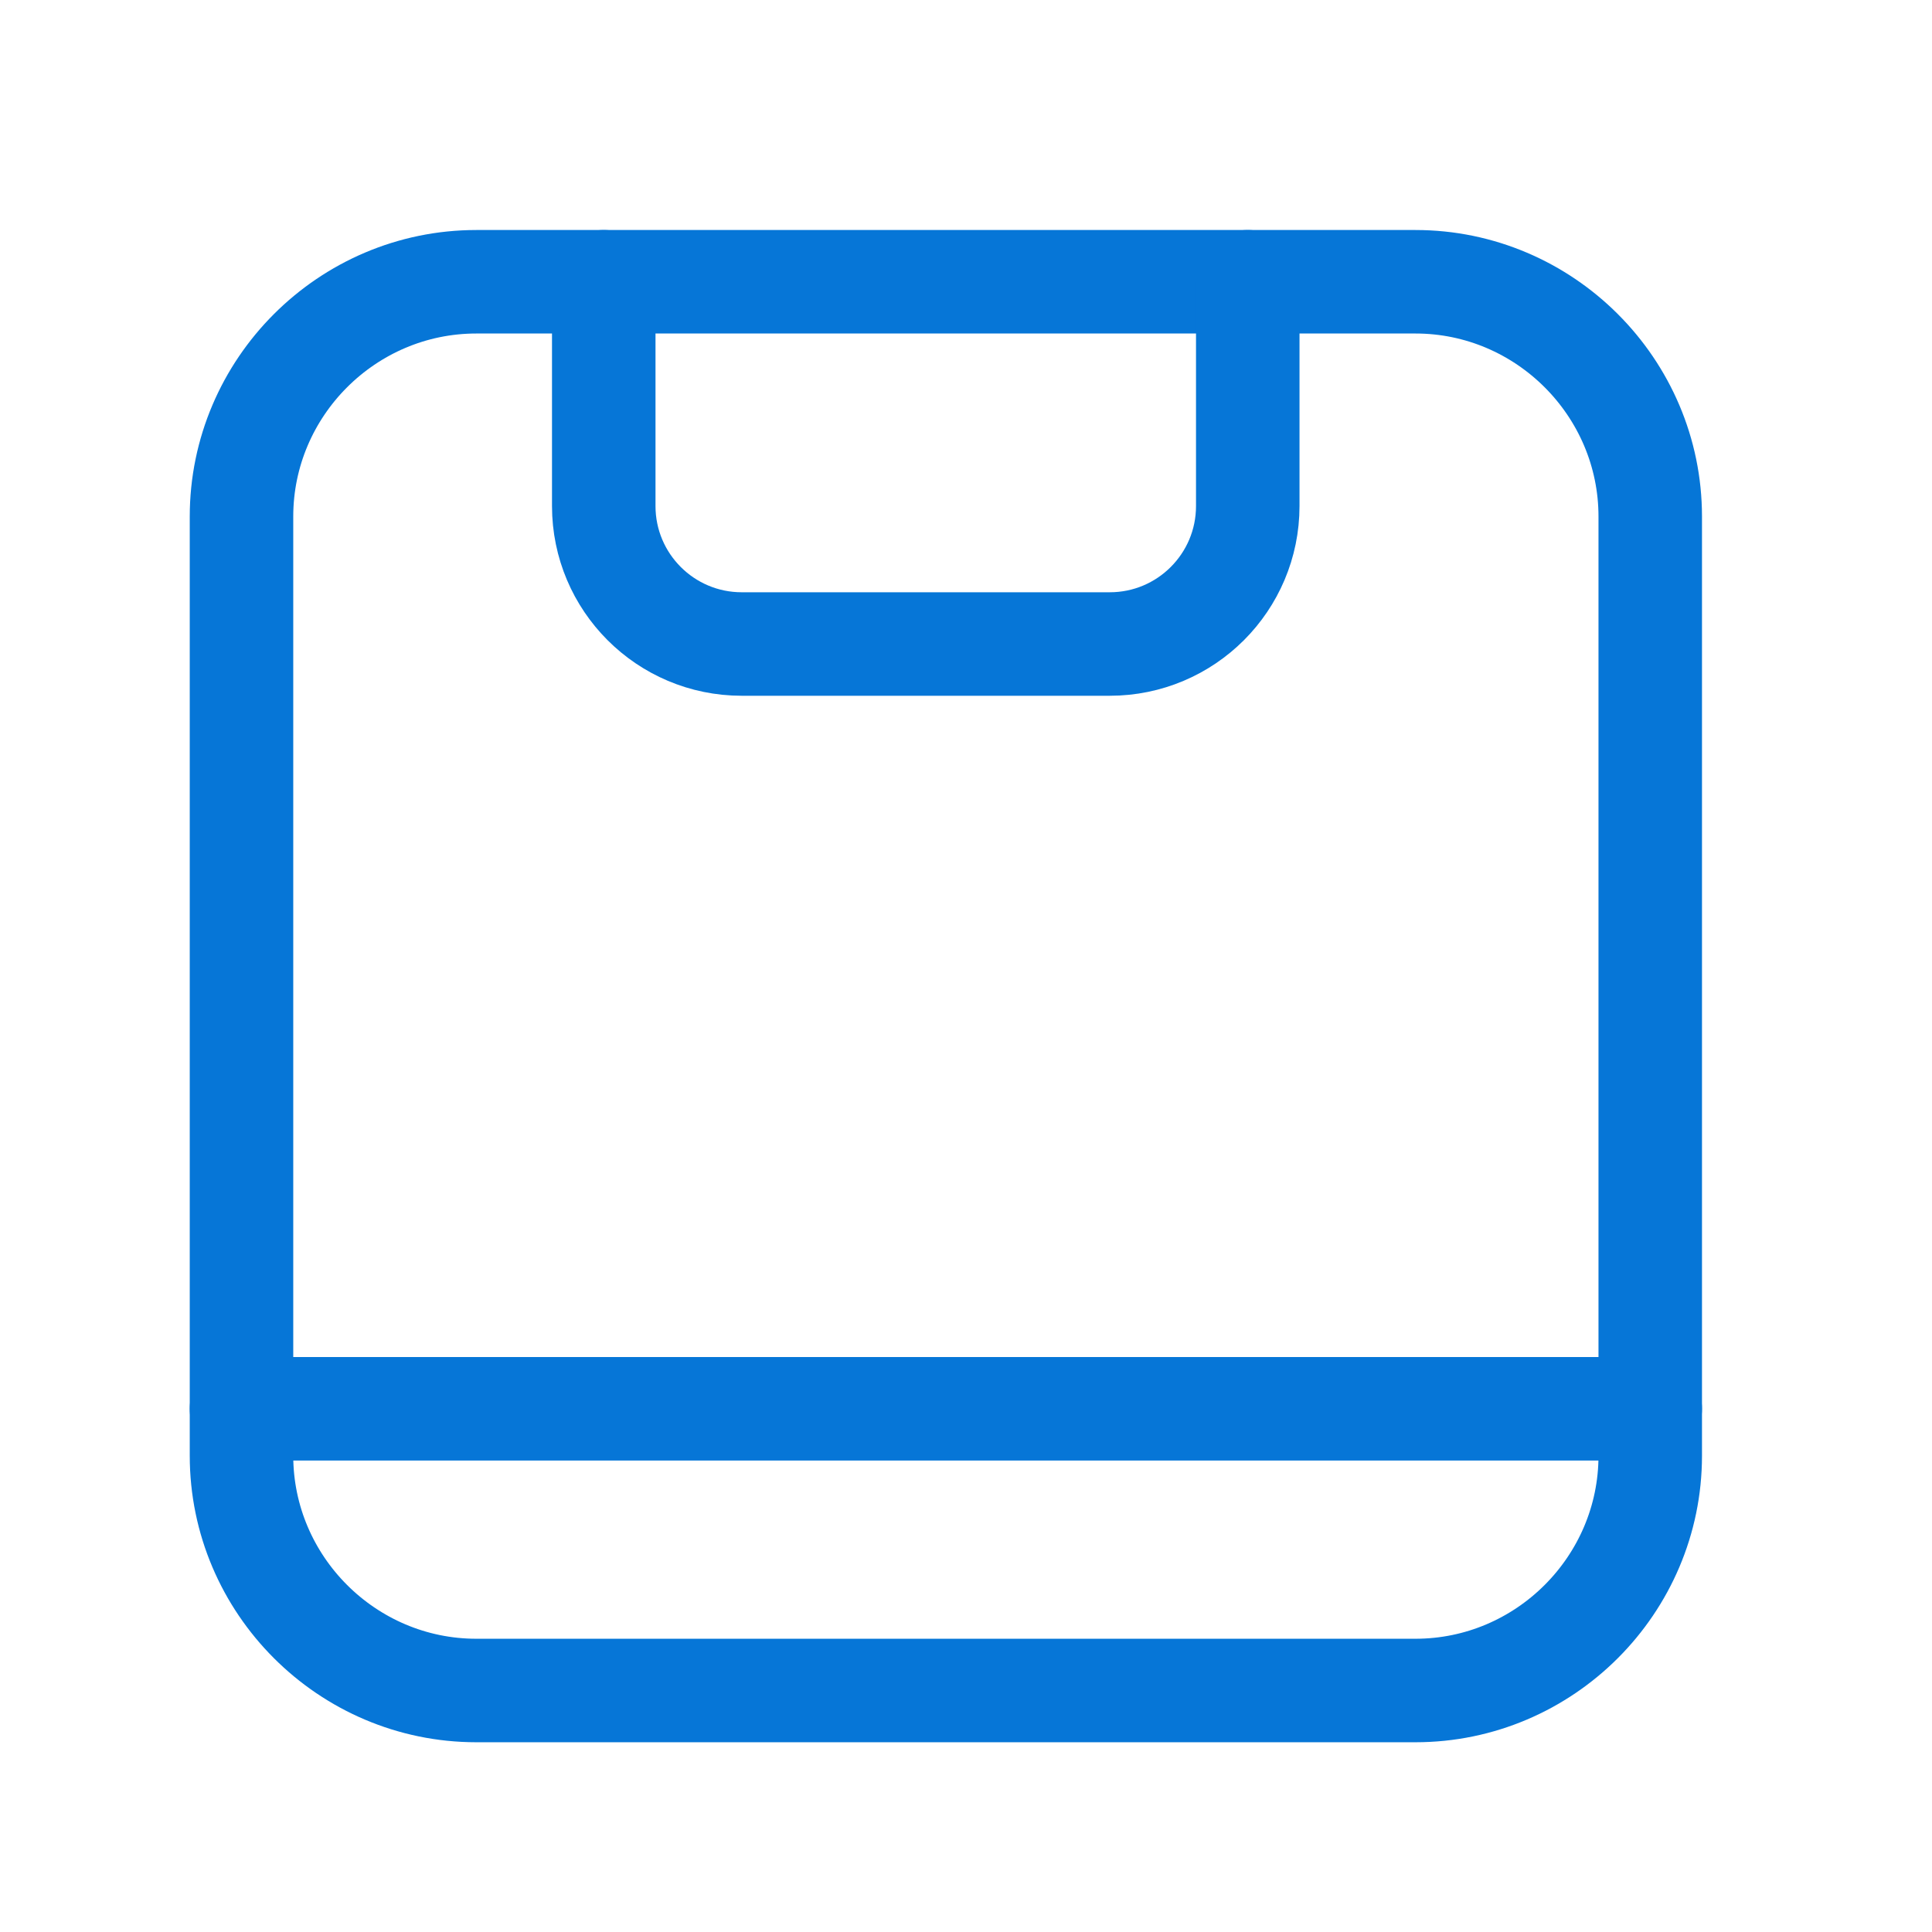 <svg width="56" height="56" viewBox="0 0 56 56" fill="none" xmlns="http://www.w3.org/2000/svg">
<path d="M47.833 42.195C47.833 45.938 44.771 49 41.028 49H13.806C10.062 49 7 45.938 7 42.195V14.972C7 11.229 10.062 8.167 13.806 8.167H41.028C44.771 8.167 47.833 11.229 47.833 14.972V42.195Z" stroke="#0676D7" stroke-width="3" stroke-miterlimit="10" stroke-linecap="round" stroke-linejoin="round"/>
<path d="M17.5 8.167V14.667C17.5 16.876 19.291 18.667 21.5 18.667H32.167C34.376 18.667 36.167 16.876 36.167 14.667V8.167" stroke="#0676D7" stroke-width="3" stroke-miterlimit="10" stroke-linecap="round" stroke-linejoin="round"/>
<path d="M47.833 40.834H7" stroke="#0676D7" stroke-width="3" stroke-miterlimit="10" stroke-linecap="round" stroke-linejoin="round"/>
</svg>

